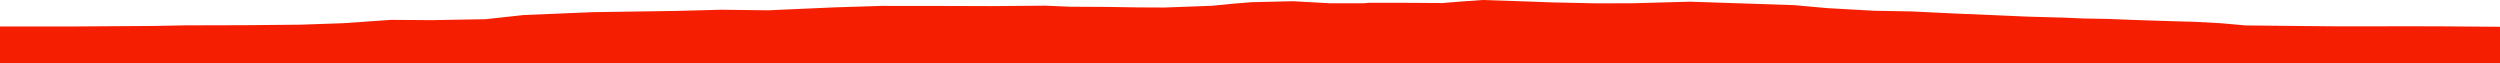 <?xml version="1.0" encoding="iso-8859-1"?>
<!DOCTYPE svg PUBLIC "-//W3C//DTD SVG 1.0//EN"
"http://www.w3.org/TR/2001/
REC-SVG-20010904/DTD/svg10.dtd">

<svg viewBox="0 0 51736.9 1306.409" preserveAspectRatio="none" xmlns="http://www.w3.org/2000/svg" xmlns:xlink="http://www.w3.org/1999/xlink">
  <polygon points="0,1306.409 0,547.645  1527.143,547.645 3180.782,536.94 3839.435,524.382 5068.81,521.481 6214.819,510.719 7104.571,480.105 8092.54,411.04 8932.748,416.929 10052.679,397.127 10834.72,311.204 12274.227,251.423 13995.358,226.136 14927.367,201.458 15895.367,213.319 17250.895,153.207 18244.999,121.987 19420.77,123.001 20527.539,126.419 21638.001,117.282 22131.591,138.861 22914.745,143.162 23554.878,153.131 24095.634,155.785 25079.855,119.397 25520.533,76.027 25909.286,45.111 26758.001,25.258 27517.568,67.66 28224.286,67.395 28339.979,57.408 28982.386,57.7 29849.148,63.105 30280.824,27.93 30685.525,0 31641.774,31.747 32127.183,50.215 33042.35,68.842 33769,67.707 34978.221,35.123 37123.069,106.149 37811.63,167.968 38795.036,223.164 39557.275,236.277 40459.268,279.934 41227.826,312.055 41950.027,343.711 42709.855,365.123 43128.098,382.858 43612.321,391.29 44097.673,410.407 44719.916,431.354 45417.99,451.753 45949.619,479.833 46477.187,526.235 47656.74,538.66 48420.528,545.395 49125.201,545.045 49849.616,543.311 50596.768,545.625 51736.9,554.194  51736.9,1306.409" style="fill:#f61e00;stroke-width:1" />
</svg>